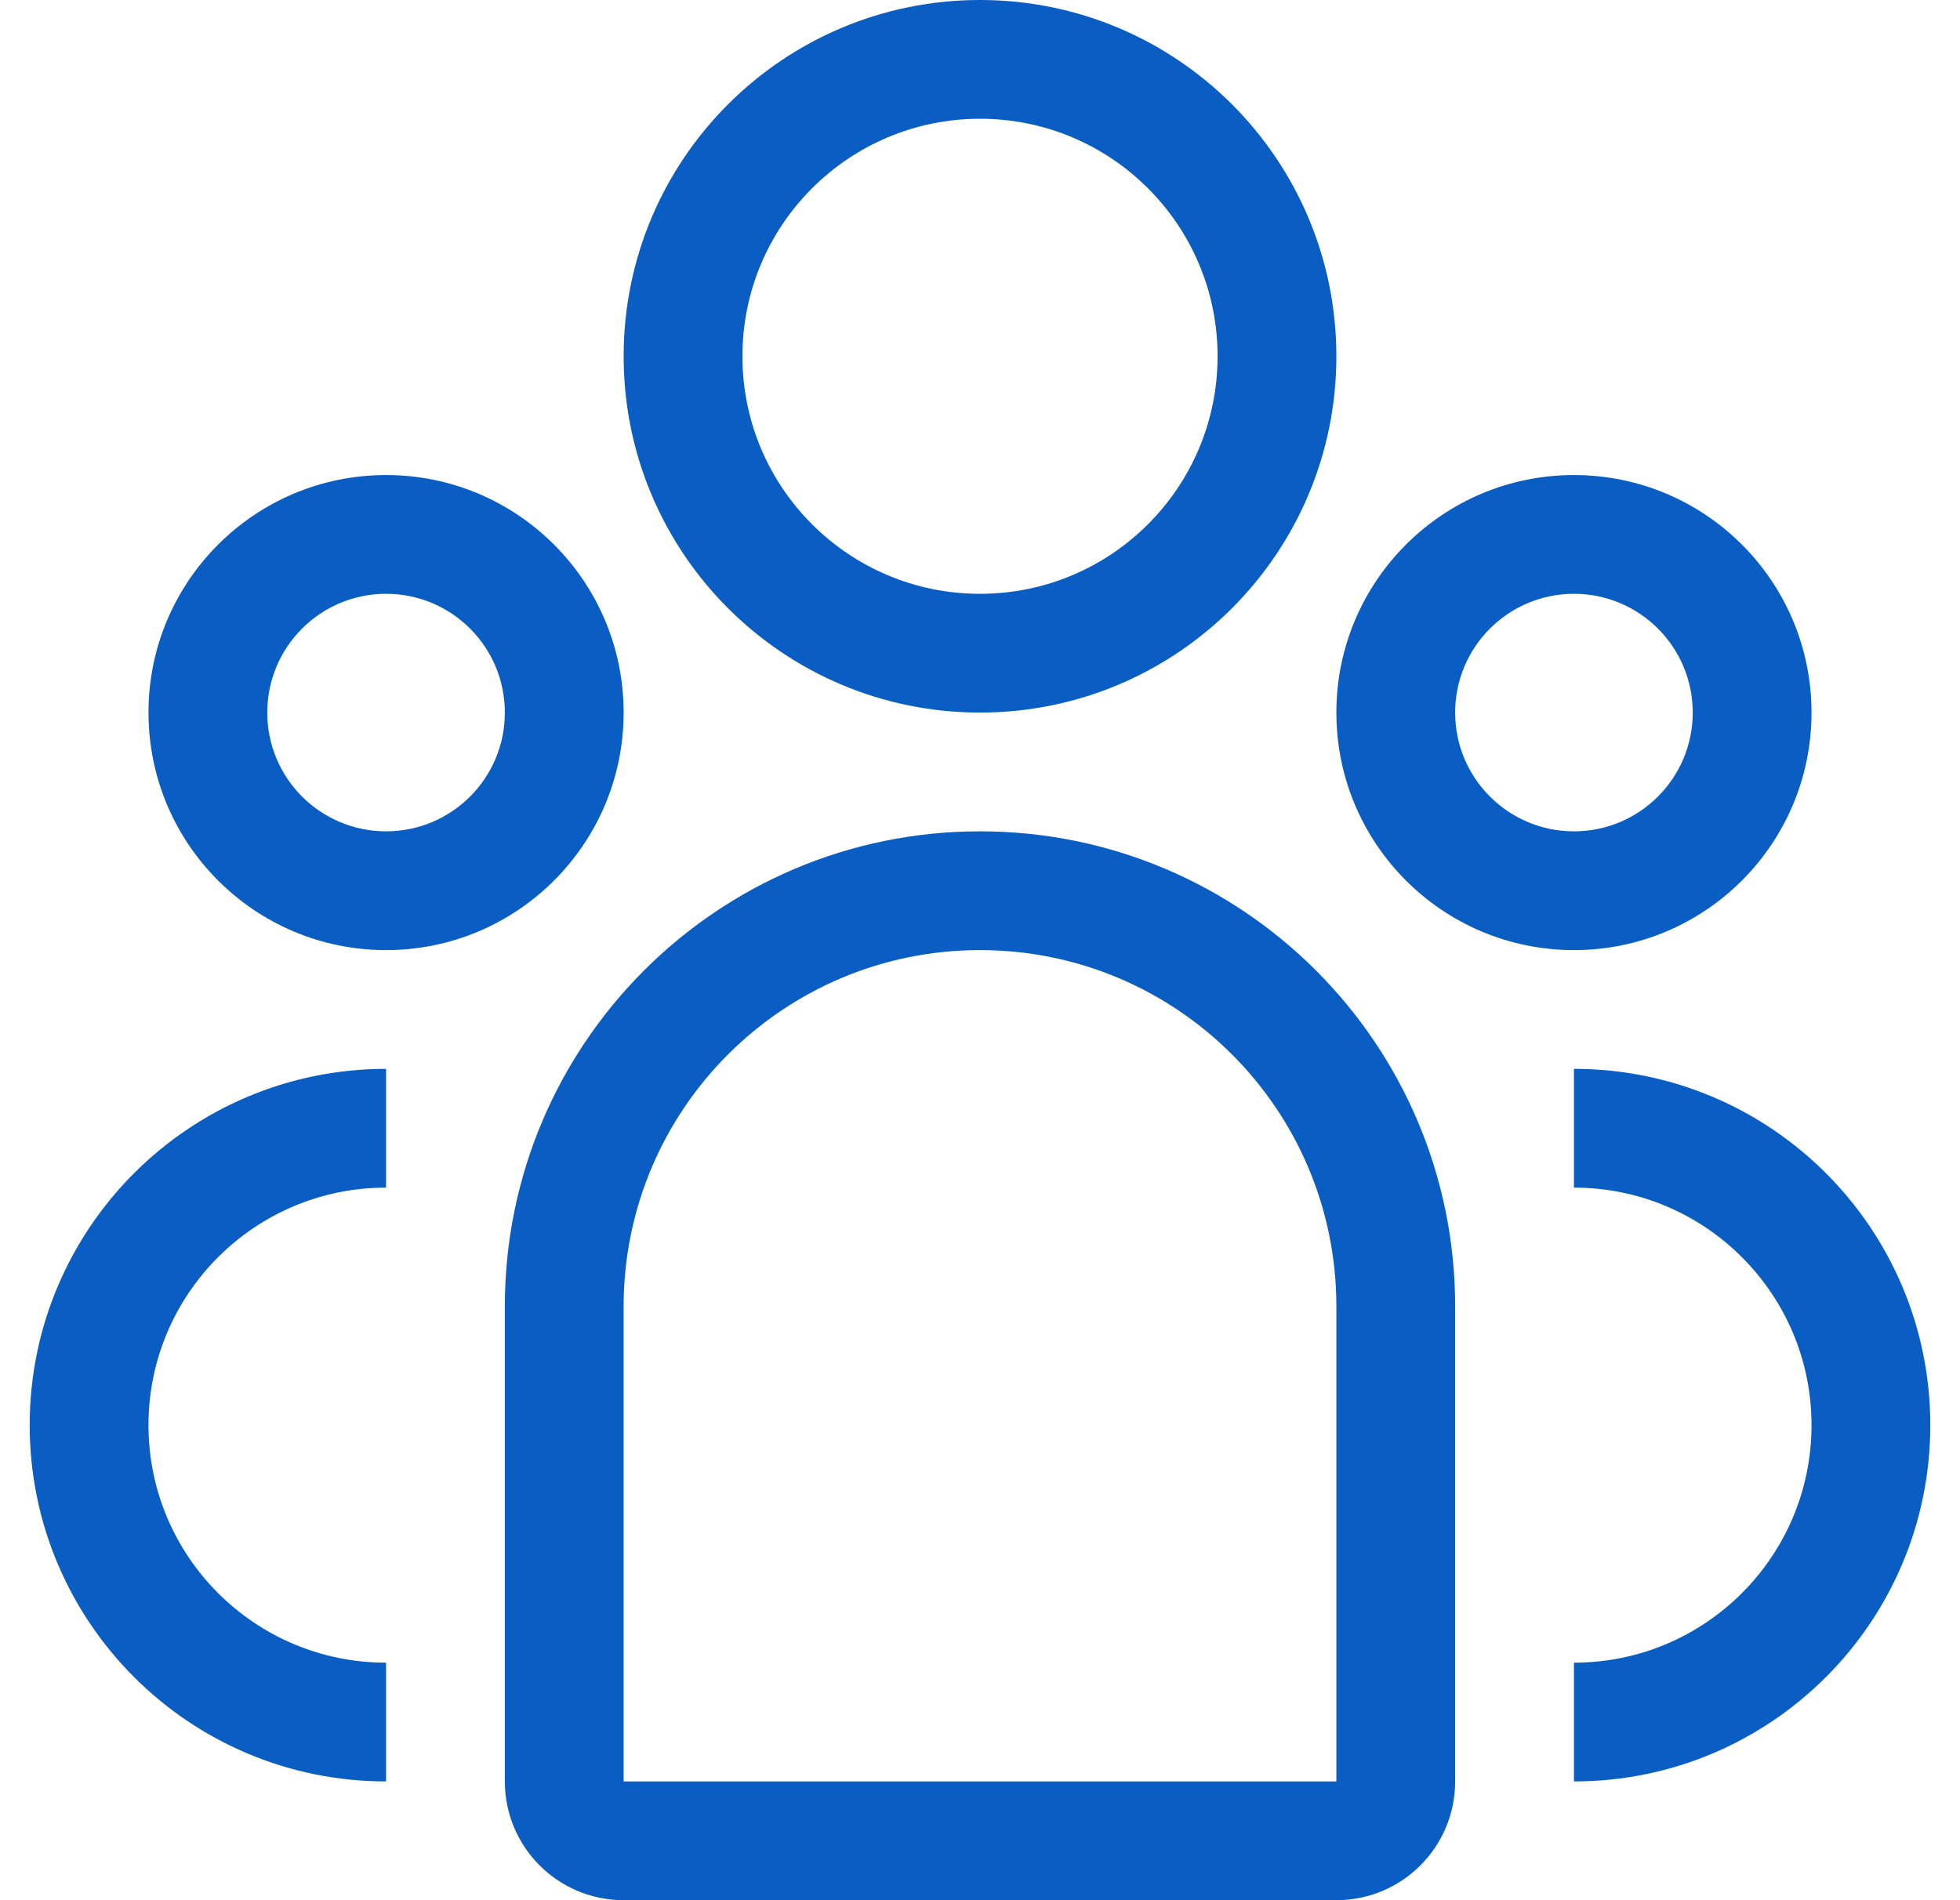 <svg width="33" height="32" viewBox="0 0 33 32" fill="none" xmlns="http://www.w3.org/2000/svg">
<path fill-rule="evenodd" clip-rule="evenodd" d="M16.5 12C13.186 12 10.5 9.314 10.5 6C10.5 2.686 13.186 0 16.5 0C19.814 0 22.5 2.686 22.5 6C22.5 9.314 19.814 12 16.5 12ZM16.5 10C18.709 10 20.5 8.209 20.5 6C20.5 3.791 18.709 2 16.5 2C14.291 2 12.5 3.791 12.5 6C12.5 8.209 14.291 10 16.5 10Z" fill="#0A5DC2"/>
<path fill-rule="evenodd" clip-rule="evenodd" d="M22.5 12C22.5 14.209 24.291 16 26.5 16C28.709 16 30.5 14.209 30.5 12C30.5 9.791 28.709 8 26.5 8C24.291 8 22.5 9.791 22.5 12ZM28.5 12C28.5 13.105 27.605 14 26.5 14C25.395 14 24.5 13.105 24.5 12C24.5 10.895 25.395 10 26.5 10C27.605 10 28.5 10.895 28.5 12Z" fill="#0A5DC2"/>
<path d="M26.5 28C28.709 28 30.5 26.209 30.5 24C30.5 21.791 28.709 20 26.5 20V18C29.814 18 32.5 20.686 32.5 24C32.5 27.314 29.814 30 26.5 30V28Z" fill="#0A5DC2"/>
<path fill-rule="evenodd" clip-rule="evenodd" d="M6.5 16C4.291 16 2.5 14.209 2.5 12C2.5 9.791 4.291 8 6.5 8C8.709 8 10.5 9.791 10.5 12C10.5 14.209 8.709 16 6.5 16ZM6.5 14C7.605 14 8.5 13.105 8.5 12C8.5 10.895 7.605 10 6.5 10C5.395 10 4.5 10.895 4.5 12C4.5 13.105 5.395 14 6.5 14Z" fill="#0A5DC2"/>
<path d="M6.5 30V28C4.291 28 2.5 26.209 2.5 24C2.5 21.791 4.291 20 6.5 20V18C3.186 18 0.5 20.686 0.5 24C0.5 27.314 3.186 30 6.5 30Z" fill="#0A5DC2"/>
<path fill-rule="evenodd" clip-rule="evenodd" d="M16.5 14C20.918 14 24.5 17.582 24.5 22V30C24.5 31.105 23.605 32 22.5 32H10.5C9.395 32 8.5 31.105 8.5 30V22C8.5 17.582 12.082 14 16.5 14ZM16.5 16C13.186 16 10.5 18.686 10.5 22V30H22.5V22C22.5 18.686 19.814 16 16.5 16Z" fill="#0A5DC2"/>
</svg>
